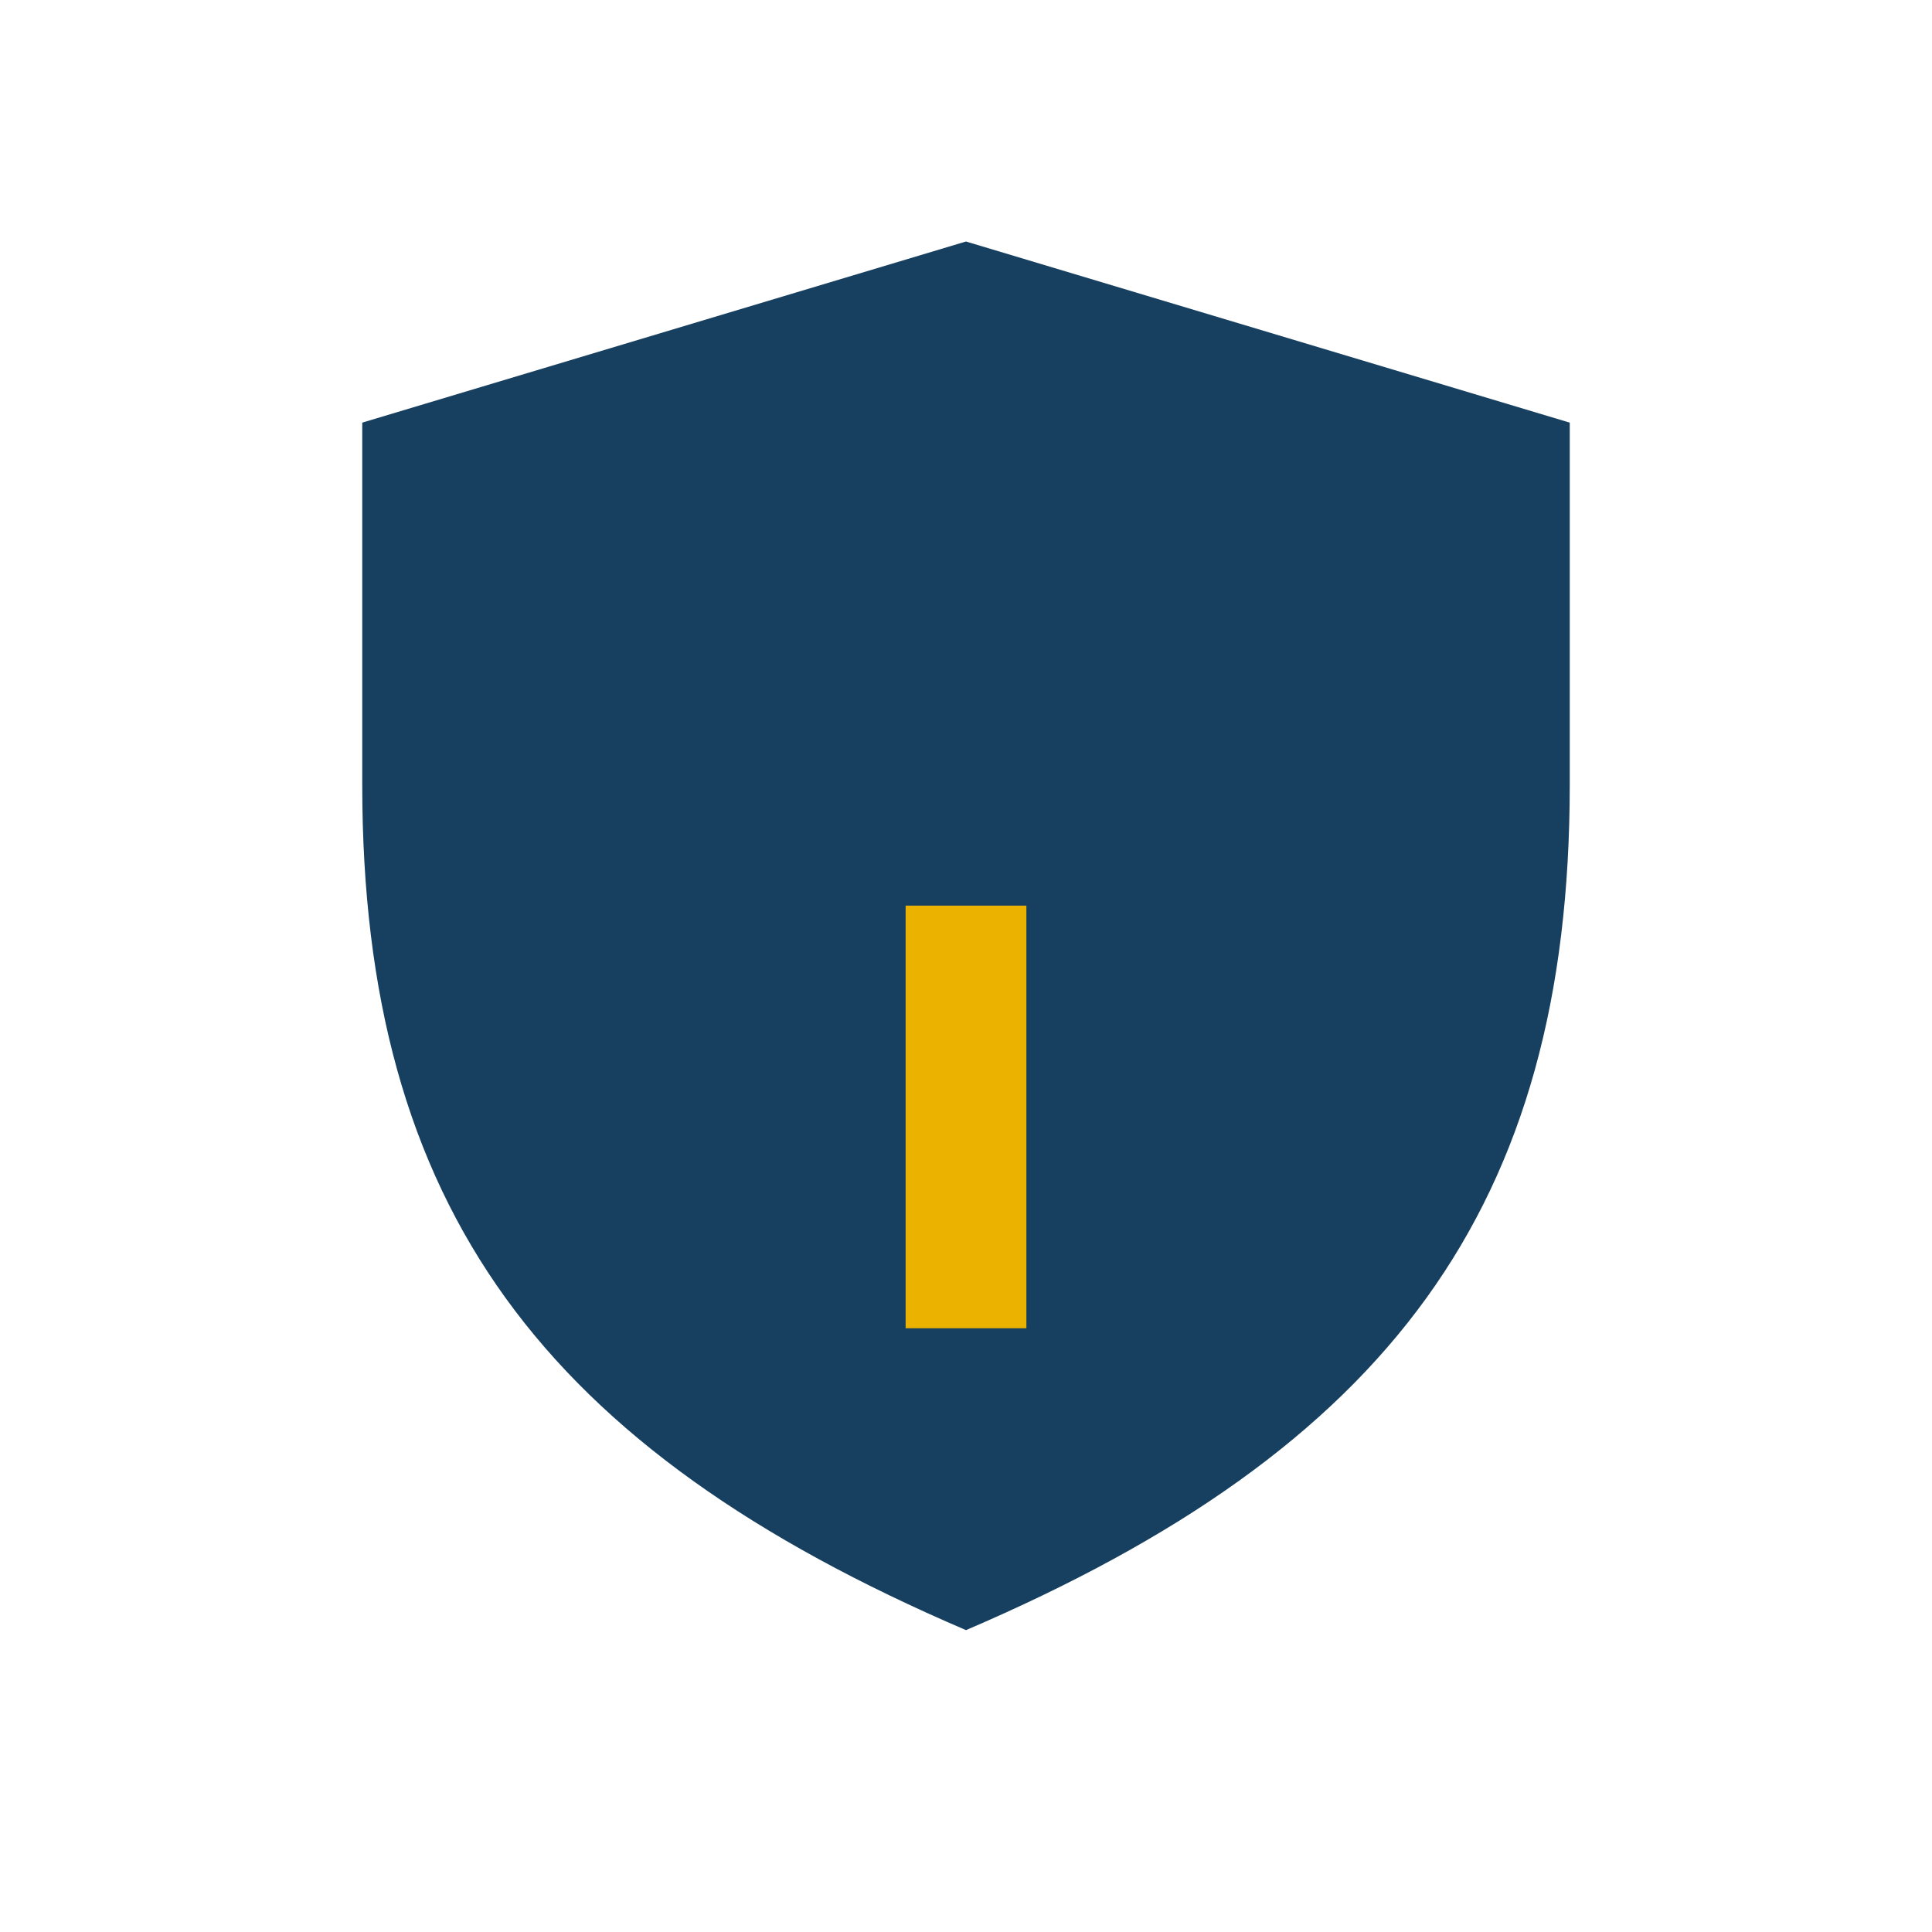 <?xml version="1.0" encoding="UTF-8"?>
<svg xmlns="http://www.w3.org/2000/svg" width="32" height="32" viewBox="0 0 32 32"><path d="M16 27C9 24 6 20 6 13V7l10-3 10 3v6c0 7-3 11-10 14z" fill="#174060"/><path d="M16 15v7" stroke="#EBB200" stroke-width="2"/></svg>
